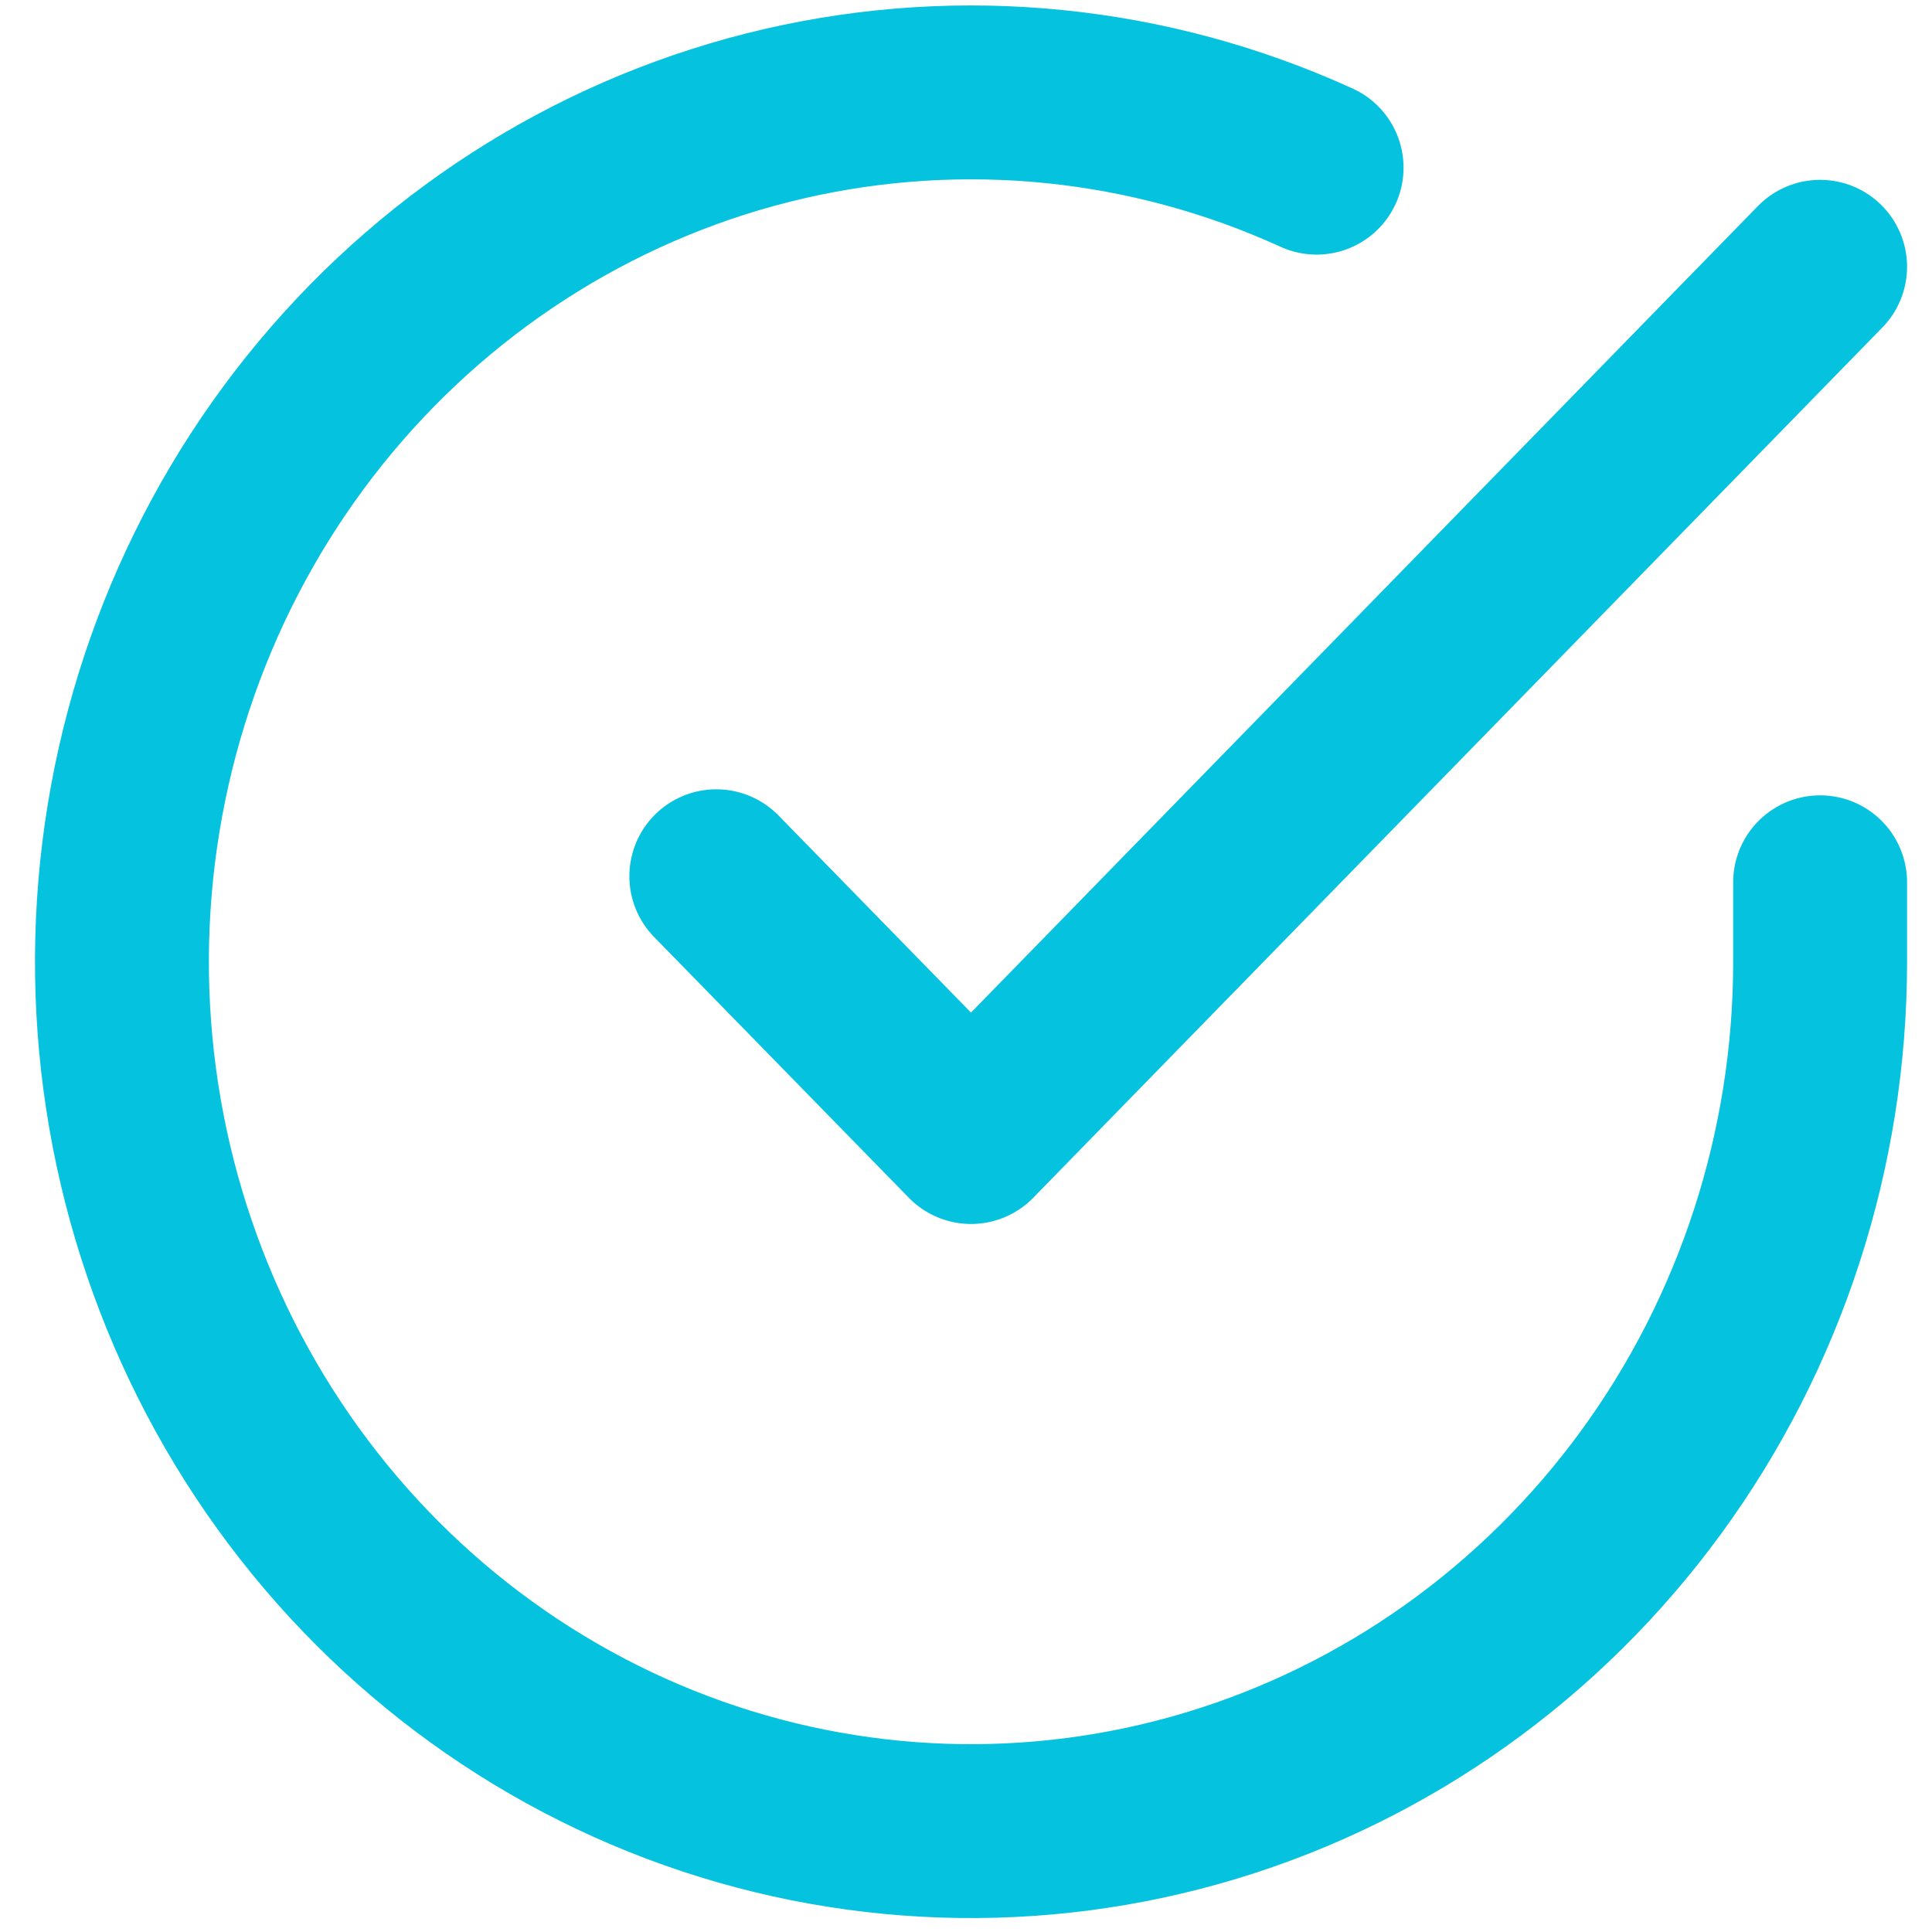<svg width="50" height="50" viewBox="0 0 77 78" fill="none" xmlns="http://www.w3.org/2000/svg"> <path d="M72.983 35.62V38.849C72.979 46.418 70.585 53.782 66.159 59.844C61.733 65.906 55.511 70.341 48.422 72.487C41.334 74.633 33.757 74.375 26.823 71.752C19.889 69.129 13.969 64.282 9.945 57.932C5.922 51.583 4.011 44.072 4.497 36.52C4.984 28.967 7.841 21.778 12.644 16.025C17.447 10.271 23.938 6.261 31.148 4.593C38.359 2.925 45.903 3.689 52.655 6.769" stroke="#05C3DE" stroke-width="7.02" stroke-linecap="round" stroke-linejoin="round"></path> <path d="M72.983 10.771L38.703 45.905L28.419 35.376" stroke="#05C3DE" stroke-width="7.02" stroke-linecap="round" stroke-linejoin="round"></path> </svg>